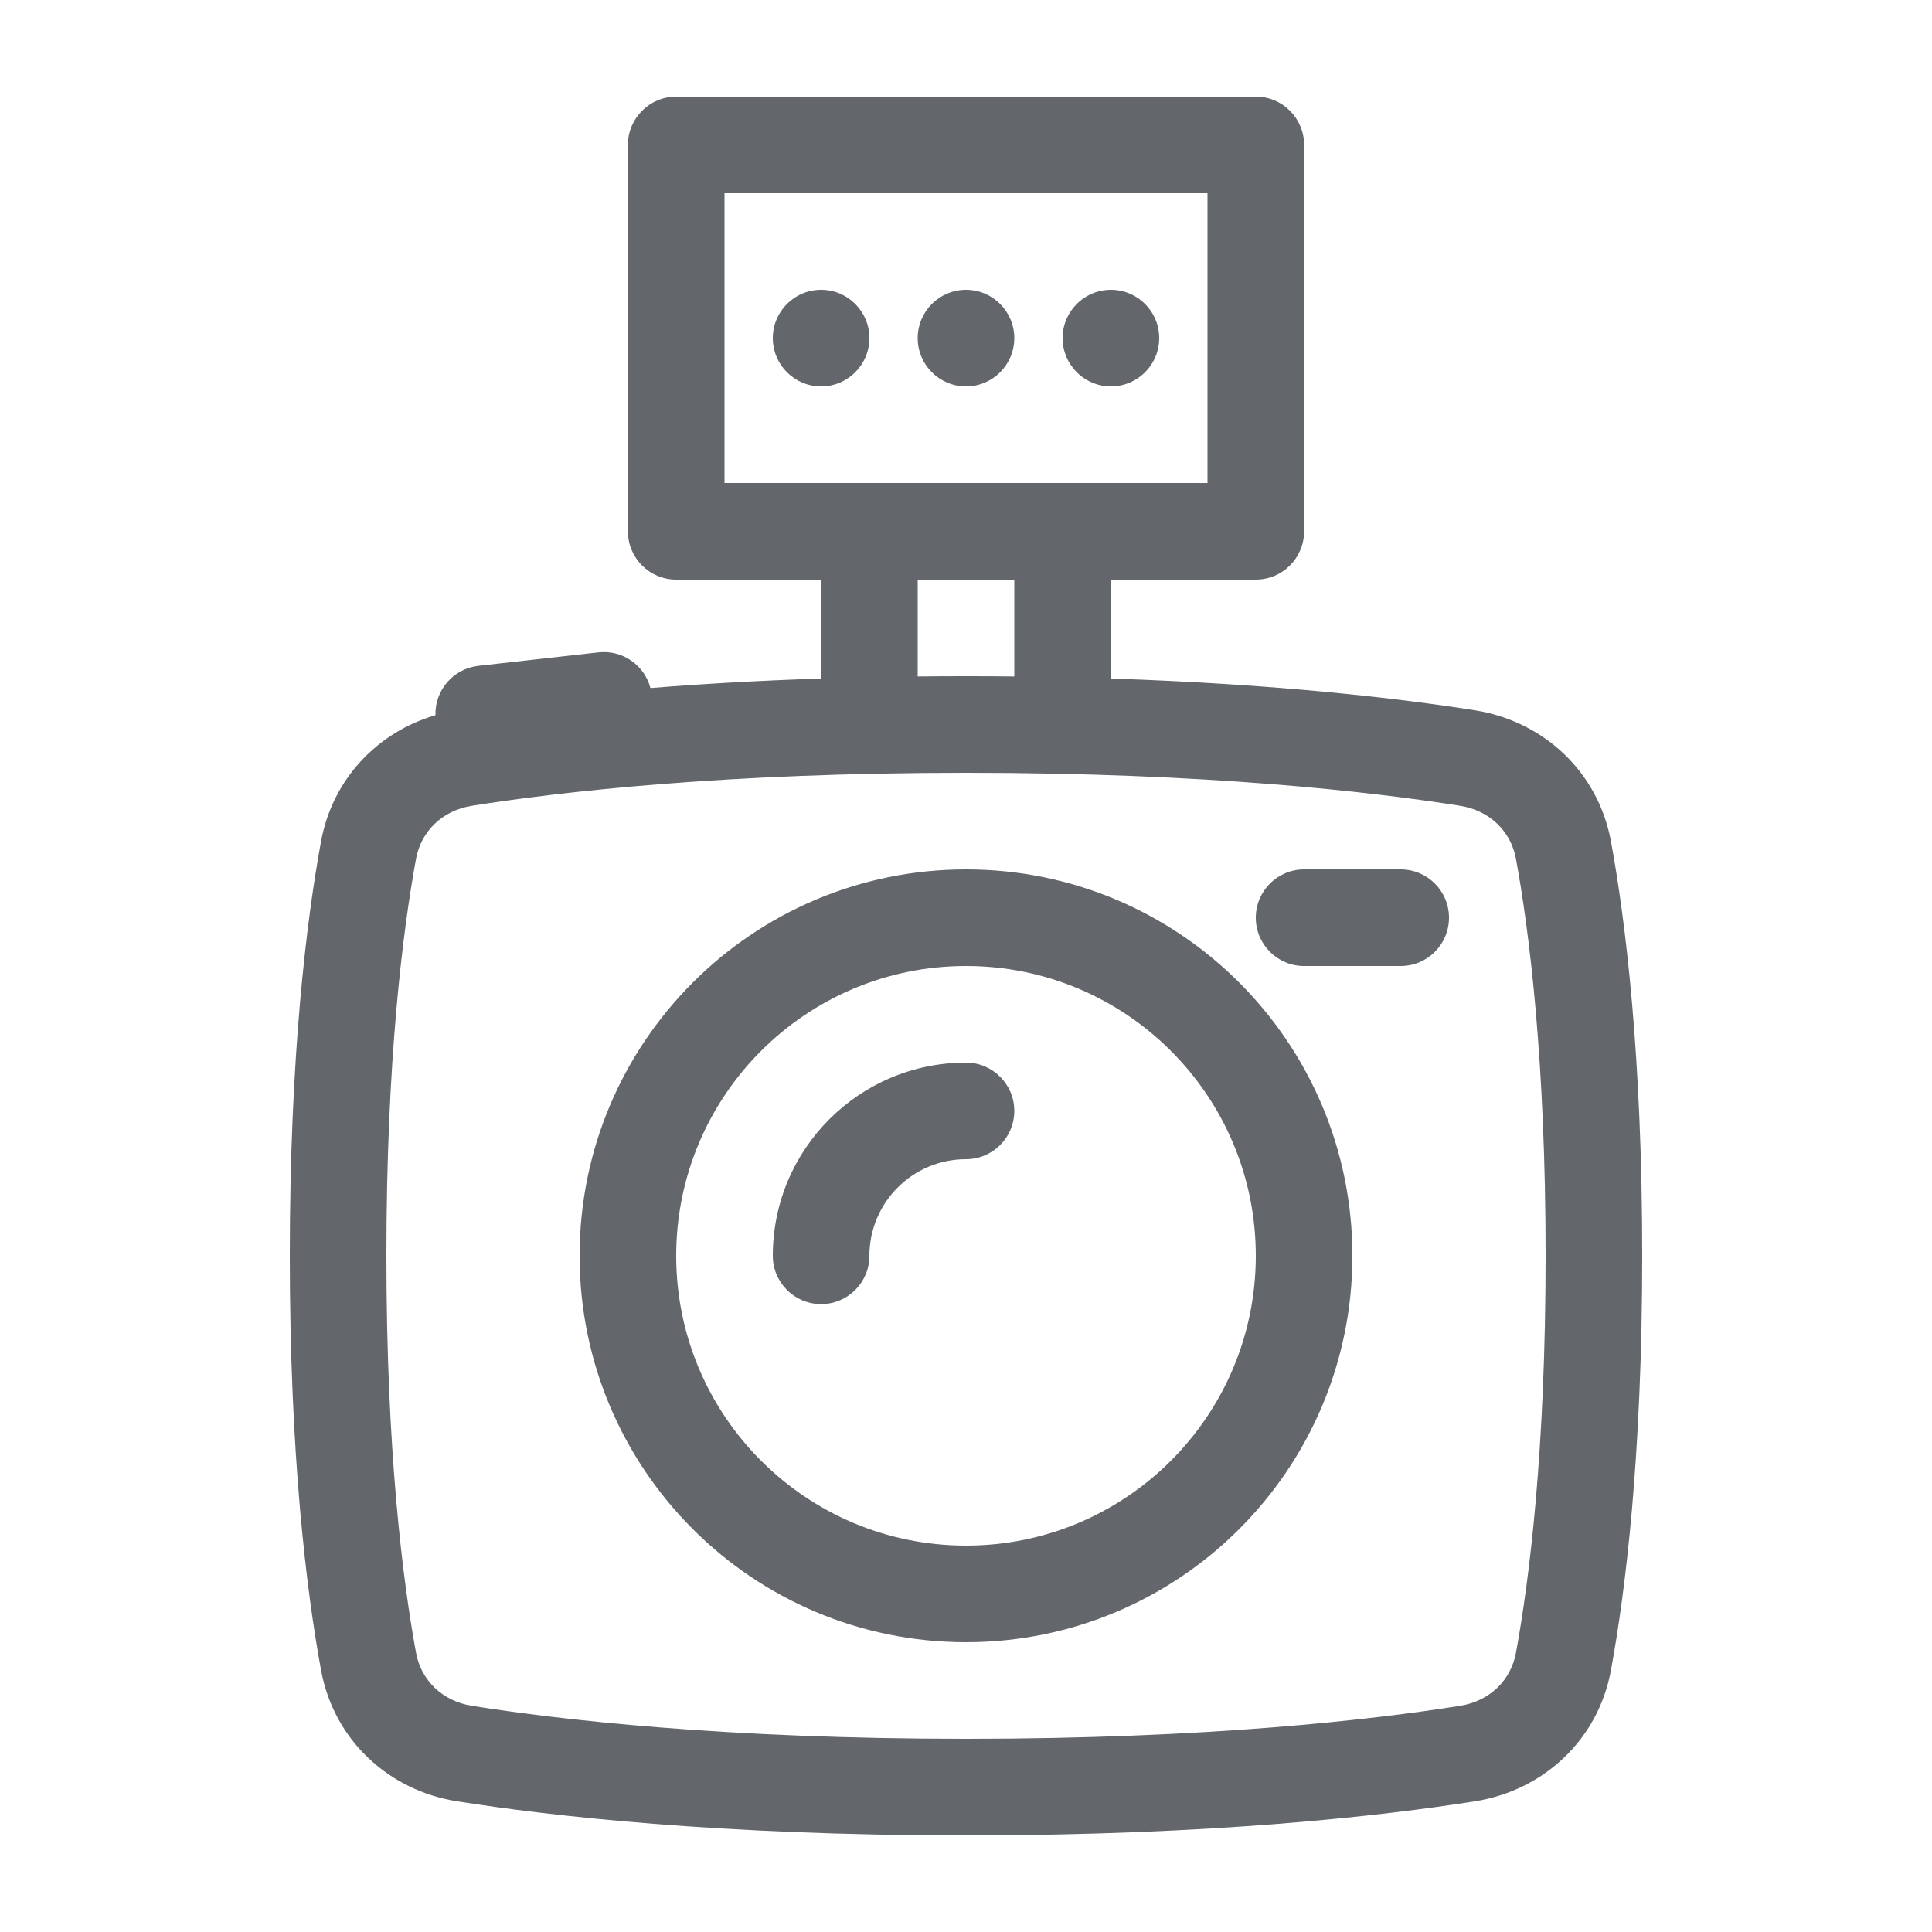 <svg width="30" height="30" viewBox="0 0 30 30" fill="none" xmlns="http://www.w3.org/2000/svg">
<path fill-rule="evenodd" clip-rule="evenodd" d="M9.75 2.25C9.75 1.836 10.086 1.5 10.5 1.5H19.5C19.914 1.5 20.25 1.836 20.25 2.25V8.25C20.25 8.664 19.914 9 19.5 9H17.25V10.536C19.888 10.624 21.773 10.851 22.905 11.03C23.965 11.198 24.817 11.983 25.015 13.066C25.238 14.28 25.5 16.374 25.5 19.5C25.5 22.626 25.238 24.72 25.015 25.933C24.817 27.017 23.965 27.802 22.905 27.97C21.473 28.196 18.838 28.5 15 28.5C11.162 28.5 8.527 28.196 7.095 27.97C6.034 27.802 5.183 27.017 4.985 25.933C4.762 24.72 4.5 22.626 4.5 19.5C4.5 16.374 4.762 14.28 4.985 13.066C5.162 12.099 5.86 11.369 6.762 11.105C6.751 10.719 7.038 10.383 7.428 10.339L9.291 10.13C9.666 10.088 10.007 10.329 10.1 10.684C10.878 10.621 11.761 10.569 12.75 10.536V9H10.5C10.086 9 9.75 8.664 9.75 8.25V2.25ZM15.75 9V10.504C15.505 10.501 15.255 10.5 15 10.5C14.745 10.5 14.495 10.501 14.25 10.504V9H15.75ZM18.75 3V7.5H17.25H16.5H13.5H12.75H11.25V3H18.75ZM7.329 12.512C8.684 12.297 11.241 12 15 12C18.759 12 21.316 12.297 22.671 12.512C23.131 12.585 23.461 12.907 23.54 13.337C23.745 14.454 24 16.458 24 19.5C24 22.542 23.745 24.545 23.54 25.663C23.461 26.093 23.131 26.415 22.671 26.488C21.316 26.703 18.759 27 15 27C11.241 27 8.684 26.703 7.329 26.488C6.869 26.415 6.539 26.093 6.46 25.663C6.255 24.545 6 22.542 6 19.5C6 16.458 6.255 14.454 6.46 13.337C6.539 12.907 6.869 12.585 7.329 12.512ZM15 15C12.515 15 10.5 17.015 10.5 19.5C10.5 21.985 12.515 24 15 24C17.485 24 19.5 21.985 19.5 19.5C19.5 17.015 17.485 15 15 15ZM9 19.5C9 16.186 11.686 13.5 15 13.5C18.314 13.5 21 16.186 21 19.5C21 22.814 18.314 25.5 15 25.5C11.686 25.5 9 22.814 9 19.5ZM13.5 19.5C13.5 18.672 14.172 18 15 18C15.414 18 15.75 17.664 15.75 17.25C15.75 16.836 15.414 16.5 15 16.5C13.343 16.5 12 17.843 12 19.5C12 19.914 12.336 20.25 12.75 20.25C13.164 20.25 13.5 19.914 13.5 19.5ZM19.5 14.25C19.5 13.836 19.836 13.5 20.25 13.5H21.75C22.164 13.5 22.5 13.836 22.5 14.25C22.5 14.664 22.164 15 21.75 15H20.25C19.836 15 19.5 14.664 19.5 14.25ZM12.75 6C13.164 6 13.5 5.664 13.5 5.25C13.5 4.836 13.164 4.5 12.75 4.5C12.336 4.5 12 4.836 12 5.25C12 5.664 12.336 6 12.75 6ZM15.75 5.25C15.75 5.664 15.414 6 15 6C14.586 6 14.25 5.664 14.25 5.25C14.25 4.836 14.586 4.5 15 4.5C15.414 4.5 15.75 4.836 15.75 5.25ZM17.25 6C17.664 6 18 5.664 18 5.25C18 4.836 17.664 4.5 17.25 4.5C16.836 4.5 16.5 4.836 16.5 5.25C16.5 5.664 16.836 6 17.25 6Z" fill="#63666A"/>
</svg>
